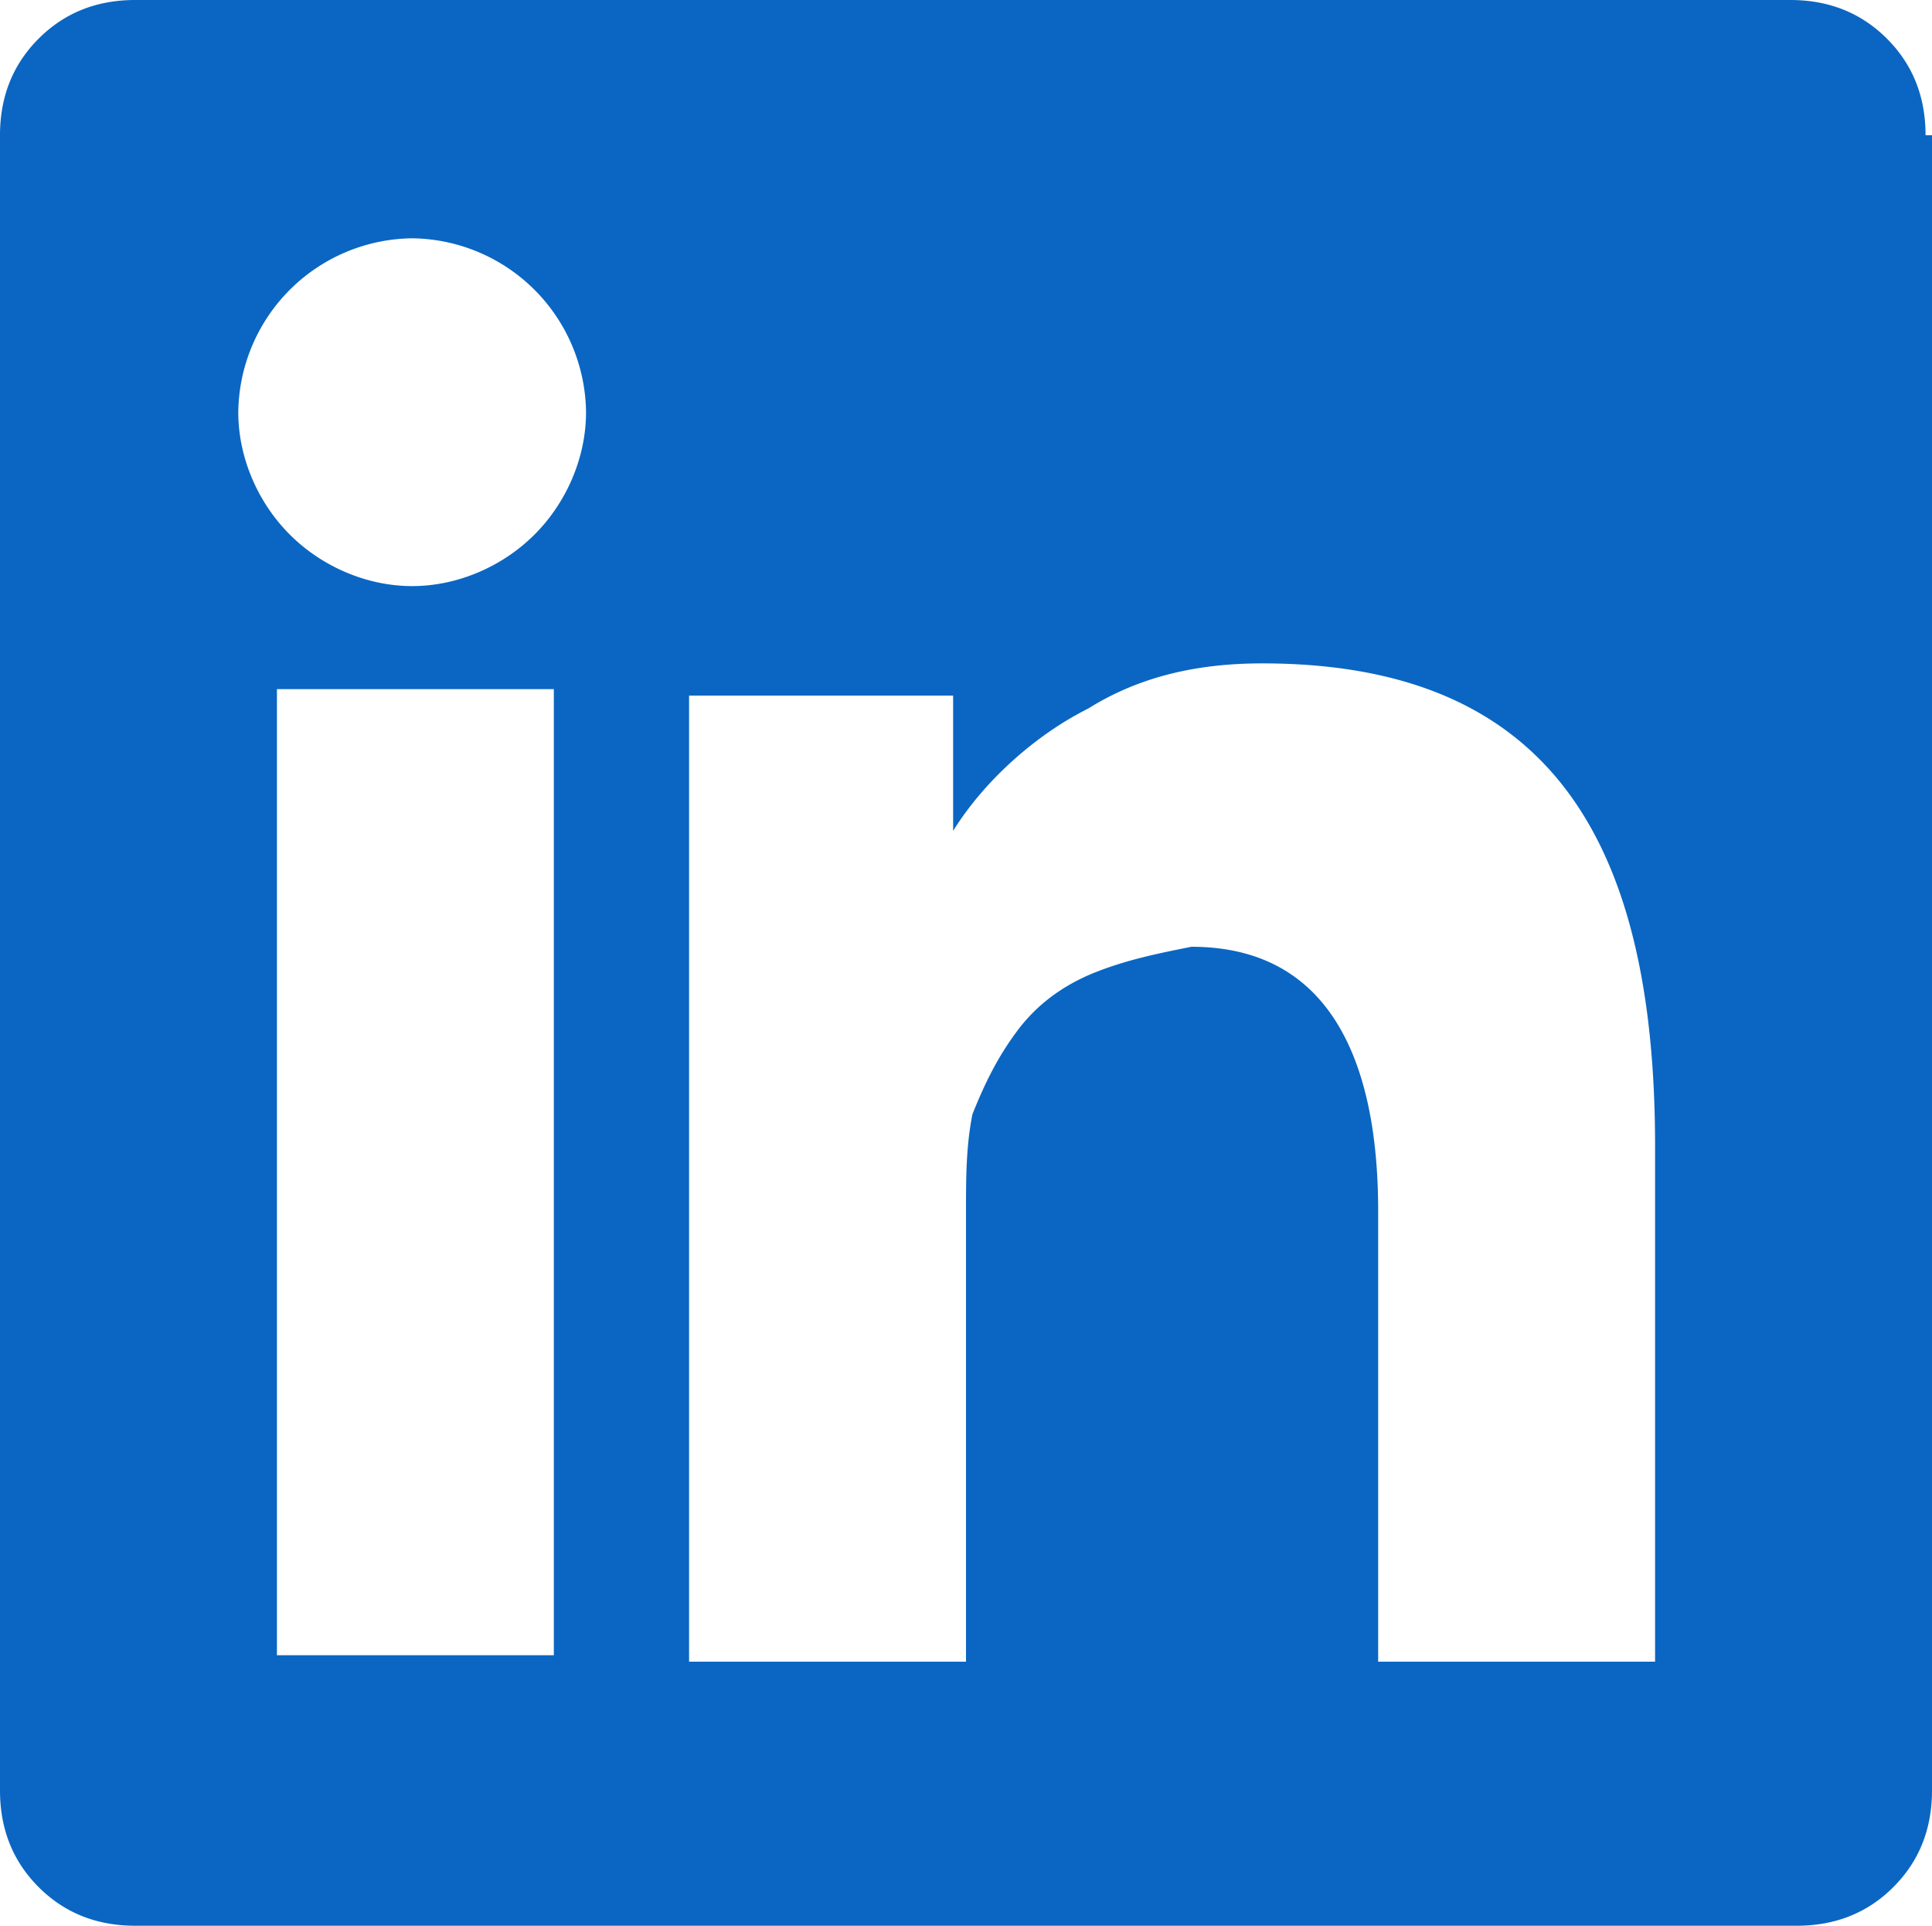<svg xmlns="http://www.w3.org/2000/svg" viewBox="0 0 30 29.9"><path d="M30 2.1v25.7c0 .6-.2 1.1-.6 1.5s-.9.6-1.5.6H2.1c-.6 0-1.1-.2-1.5-.6-.4-.4-.6-.9-.6-1.5V2.1C0 1.5.2 1 .6.6 1 .2 1.5 0 2.1 0h25.7c.6 0 1.1.2 1.5.6.4.4.6.9.6 1.5h.1zM8.6 10.7H4.3v15h4.3v-15zm.5-4.3a2.732 2.732 0 00-2.7-2.7 2.732 2.732 0 00-2.7 2.7c0 .7.3 1.4.8 1.9s1.2.8 1.9.8 1.4-.3 1.9-.8.8-1.2.8-1.9zm16.6 11.4c0-4.7-1.6-7.5-6.1-7.5-1 0-1.9.2-2.7.7-.8.4-1.6 1.1-2.1 1.9v-2.1h-4.1v15H15v-7c0-.5 0-1 .1-1.5.2-.5.4-.9.7-1.3.3-.4.7-.7 1.2-.9s1-.3 1.5-.4c2.5 0 2.9 2.4 2.9 4.1v7h4.3v-8z" fill="#0a66c2"/></svg>